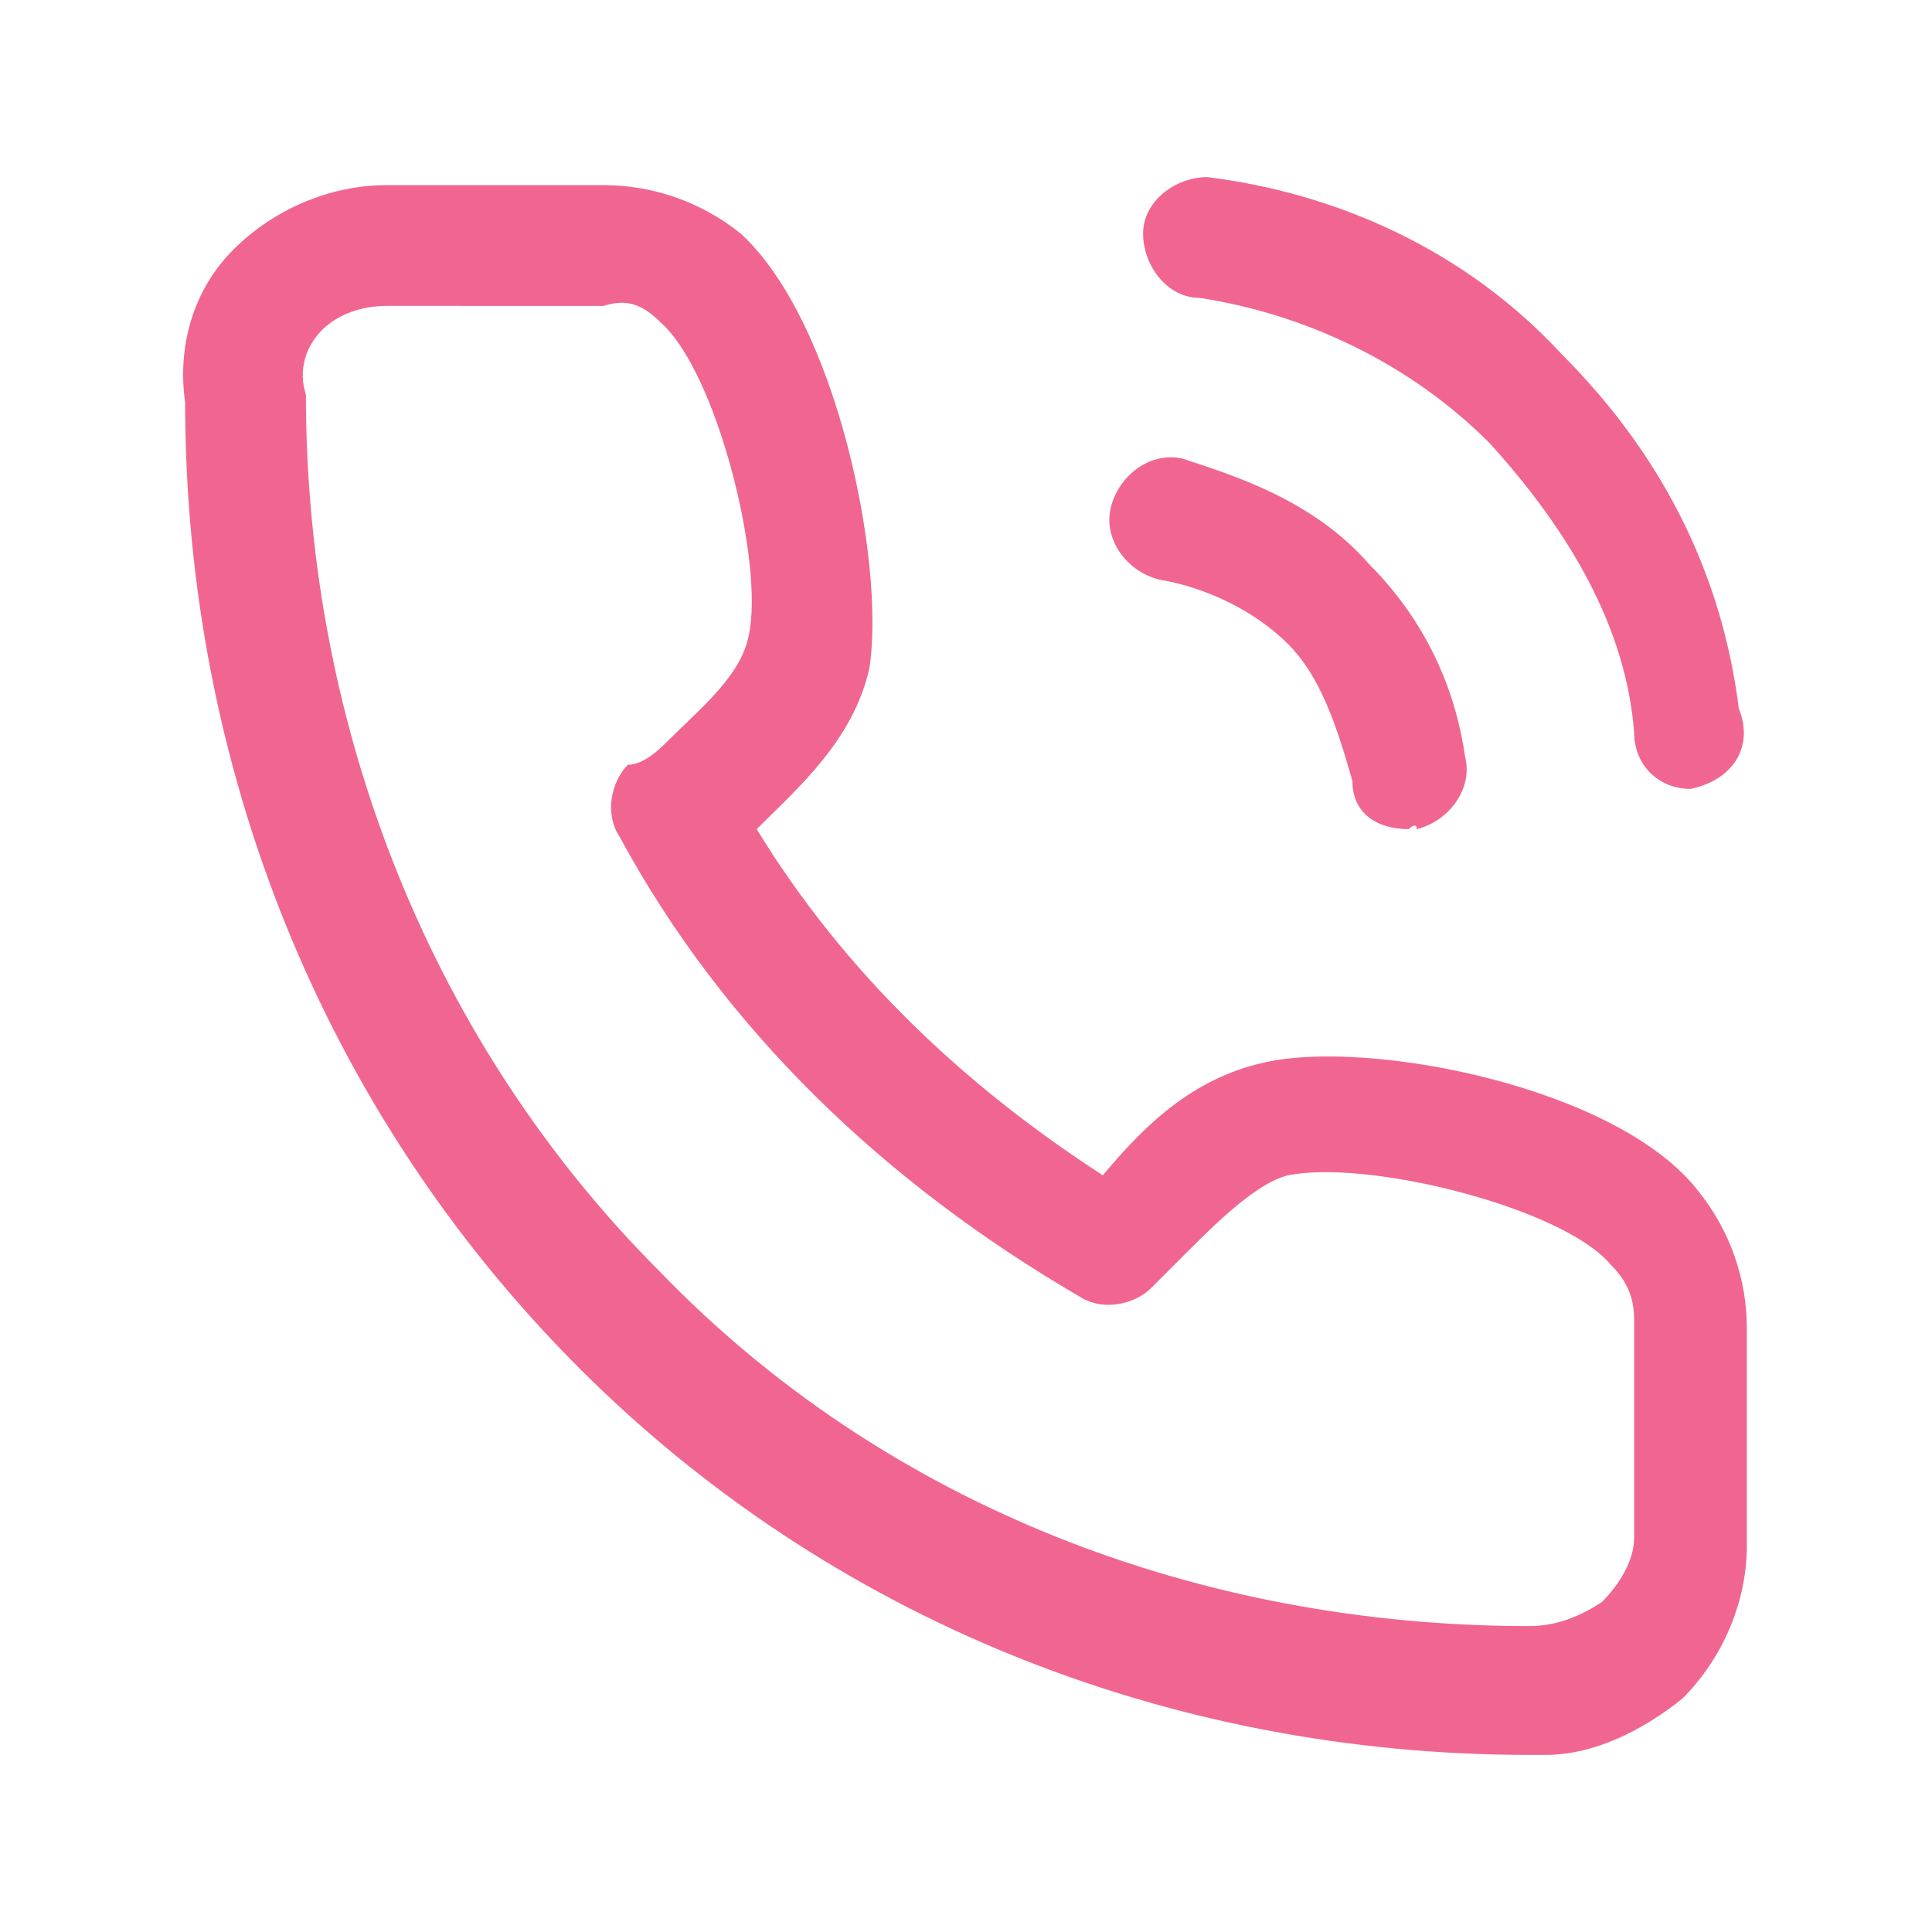 <?xml version="1.0" encoding="UTF-8"?>
<svg xmlns="http://www.w3.org/2000/svg" xmlns:xlink="http://www.w3.org/1999/xlink" version="1.1" width="512" height="512" x="0" y="0" viewBox="0 0 24 24" style="enable-background:new 0 0 512 512" xml:space="preserve" class="">
  <g>
    <path d="M19.2 21.8H19c-4.5 0-8.7-1.7-11.8-4.8C4 13.8 2.3 9.5 2.3 5c-.1-.7.1-1.4.6-1.9s1.2-.8 1.9-.8h2.7c.6 0 1.2.2 1.7.6C10.4 4 11 7 10.8 8.3c-.2.9-.9 1.5-1.4 2 1.1 1.8 2.6 3.2 4.3 4.3.5-.6 1.1-1.2 2-1.4 1.3-.3 4.4.3 5.4 1.6.4.5.6 1.1.6 1.7v2.7c0 .7-.3 1.4-.8 1.9-.5.4-1.1.7-1.7.7zm-.2-1.6c.3 0 .6-.1.9-.3.2-.2.4-.5.4-.8v-2.7c0-.3-.1-.5-.3-.7-.6-.7-3-1.3-4-1.1-.4.1-.9.6-1.3 1l-.4.4c-.2.2-.6.3-.9.1-2.4-1.4-4.4-3.3-5.7-5.7-.2-.3-.1-.7.1-.9.2 0 .4-.2.5-.3.4-.4.9-.8 1-1.3.2-.9-.4-3.3-1.1-3.9-.2-.2-.4-.3-.7-.2H4.8c-.3 0-.6.1-.8.3s-.3.5-.2.8c0 4.2 1.6 8.1 4.4 10.9 2.8 2.9 6.7 4.4 10.8 4.4zm-1.5-9.9c-.4 0-.7-.2-.7-.6-.2-.7-.4-1.3-.8-1.7s-1-.7-1.6-.8c-.4-.1-.7-.5-.6-.9s.5-.7.9-.6c.6.2 1.6.5 2.3 1.3.8.8 1.1 1.7 1.2 2.4.1.4-.2.8-.6.9 0-.1-.1 0-.1 0zm3.5-.5c-.4 0-.7-.3-.7-.7-.1-1.3-.8-2.5-1.8-3.6-1-1-2.3-1.6-3.6-1.8-.4 0-.7-.4-.7-.8s.4-.7.8-.7c1.6.2 3.2.9 4.4 2.2 1.3 1.3 2 2.8 2.2 4.4.2.5-.1.9-.6 1 .1-.1 0 0 0 0z" fill="#f06691" opacity="1" data-original="#000000" class=""/>
  </g>
</svg>
